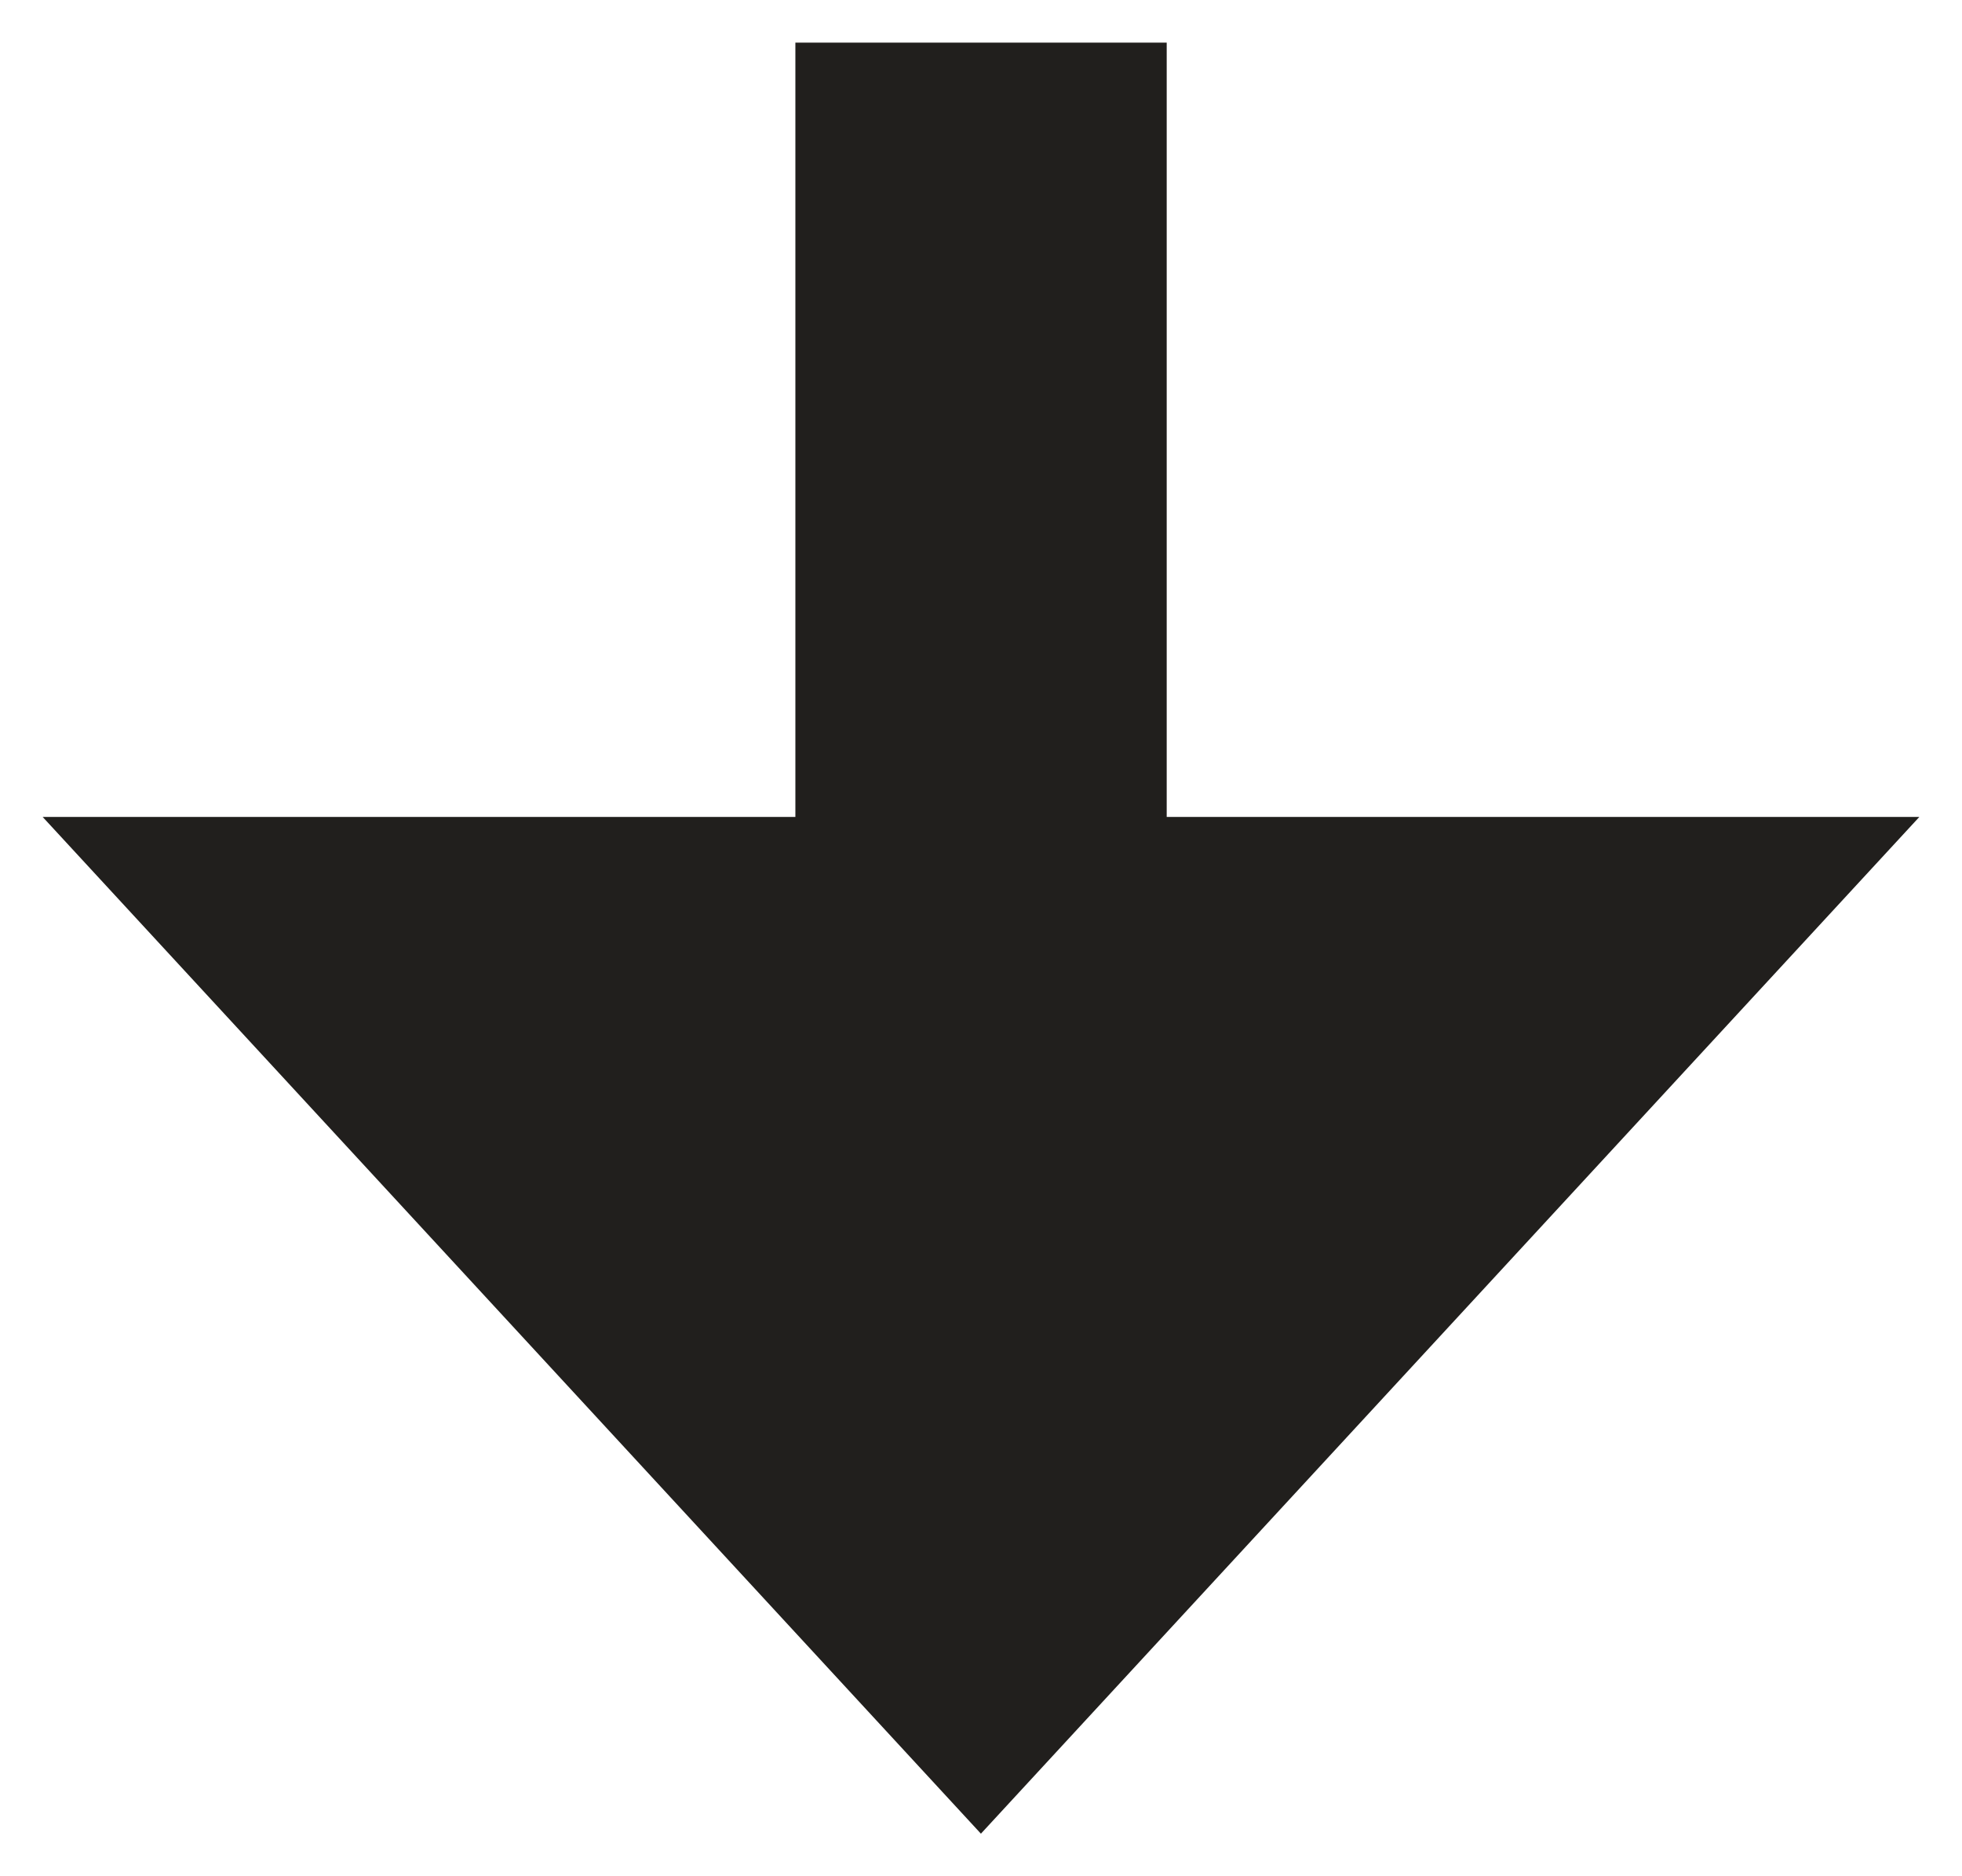 <svg 
 xmlns="http://www.w3.org/2000/svg"
 xmlns:xlink="http://www.w3.org/1999/xlink"
 width="23px" height="22px">
<path fill-rule="evenodd"  fill="rgb(33, 31, 29)"
 d="M9.324,0.500 L9.324,9.579 L0.500,9.579 L11.499,21.501 L22.500,9.579 L13.677,9.579 L13.677,0.500 L9.324,0.500 Z"/>
</svg>